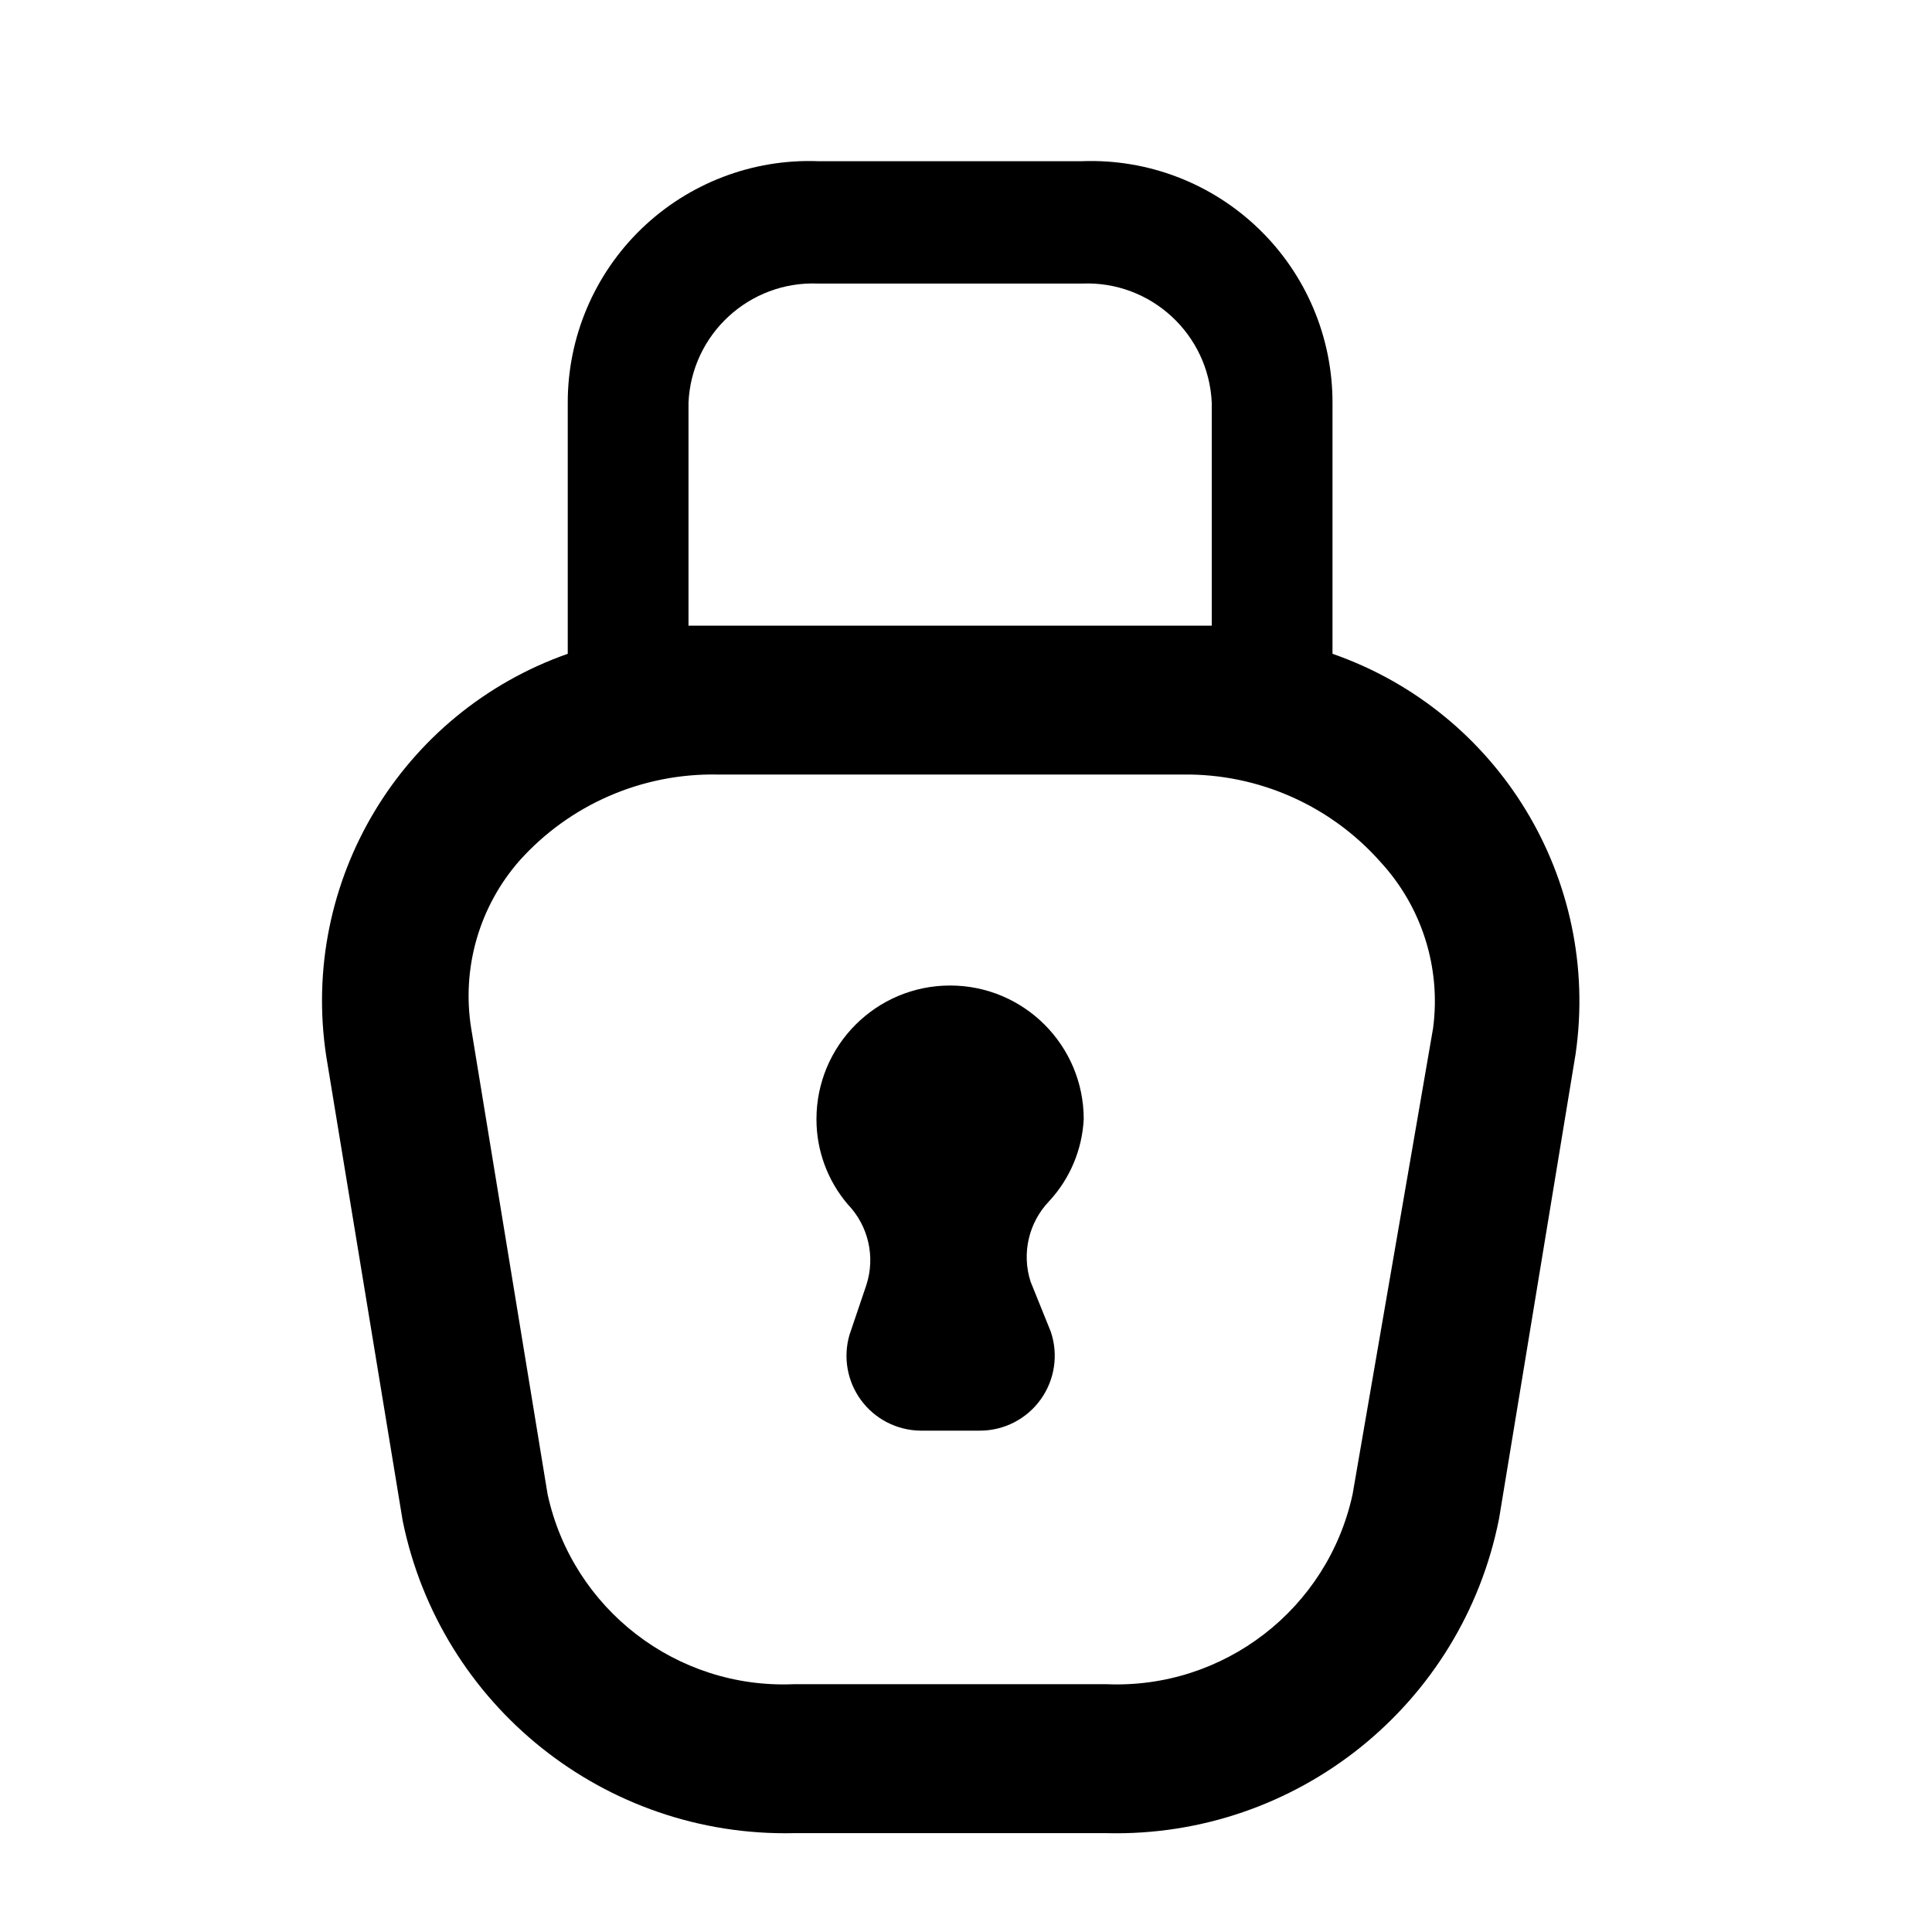 <svg xmlns="http://www.w3.org/2000/svg" fill="none" viewBox="0 0 30 30" height="30" width="30">
<g id="Interface essential/Lock">
<g id="Icon">
<path fill="black" d="M16.828 17.378C16.828 16.232 15.899 15.303 14.753 15.303C13.607 15.303 12.678 16.232 12.678 17.378C12.677 17.863 12.85 18.334 13.166 18.703C13.484 19.035 13.595 19.515 13.453 19.953L13.191 20.727C13.089 21.076 13.156 21.452 13.372 21.744C13.588 22.036 13.928 22.21 14.291 22.215H15.216C15.591 22.215 15.943 22.034 16.161 21.729C16.379 21.424 16.437 21.032 16.316 20.677L16.003 19.902C15.862 19.465 15.972 18.985 16.291 18.652C16.614 18.304 16.804 17.852 16.828 17.378Z"></path>
<path fill="black" d="M20.691 10.152V6.253C20.692 5.234 20.278 4.258 19.544 3.551C18.811 2.844 17.822 2.465 16.803 2.503H12.703C11.685 2.465 10.696 2.844 9.962 3.551C9.229 4.258 8.815 5.234 8.816 6.253V10.152C6.226 11.064 4.652 13.689 5.066 16.402L6.253 23.615C6.839 26.488 9.397 28.53 12.328 28.465H17.178C20.131 28.539 22.707 26.475 23.278 23.578L24.466 16.365C24.857 13.657 23.274 11.052 20.691 10.152ZM10.691 6.253C10.738 5.187 11.638 4.36 12.703 4.403H16.803C17.869 4.36 18.768 5.187 18.816 6.253V9.715H10.691V6.253ZM21.003 23.203L22.253 15.965C22.377 15.029 22.08 14.086 21.441 13.39C20.664 12.509 19.541 12.011 18.366 12.027H11.141C9.97 12.005 8.847 12.493 8.066 13.365C7.442 14.077 7.167 15.03 7.316 15.965L8.503 23.203C8.891 24.985 10.505 26.231 12.328 26.152H17.178C19.001 26.231 20.616 24.985 21.003 23.203Z" clip-rule="evenodd" fill-rule="evenodd"></path>
</g>
</g>
</svg>
